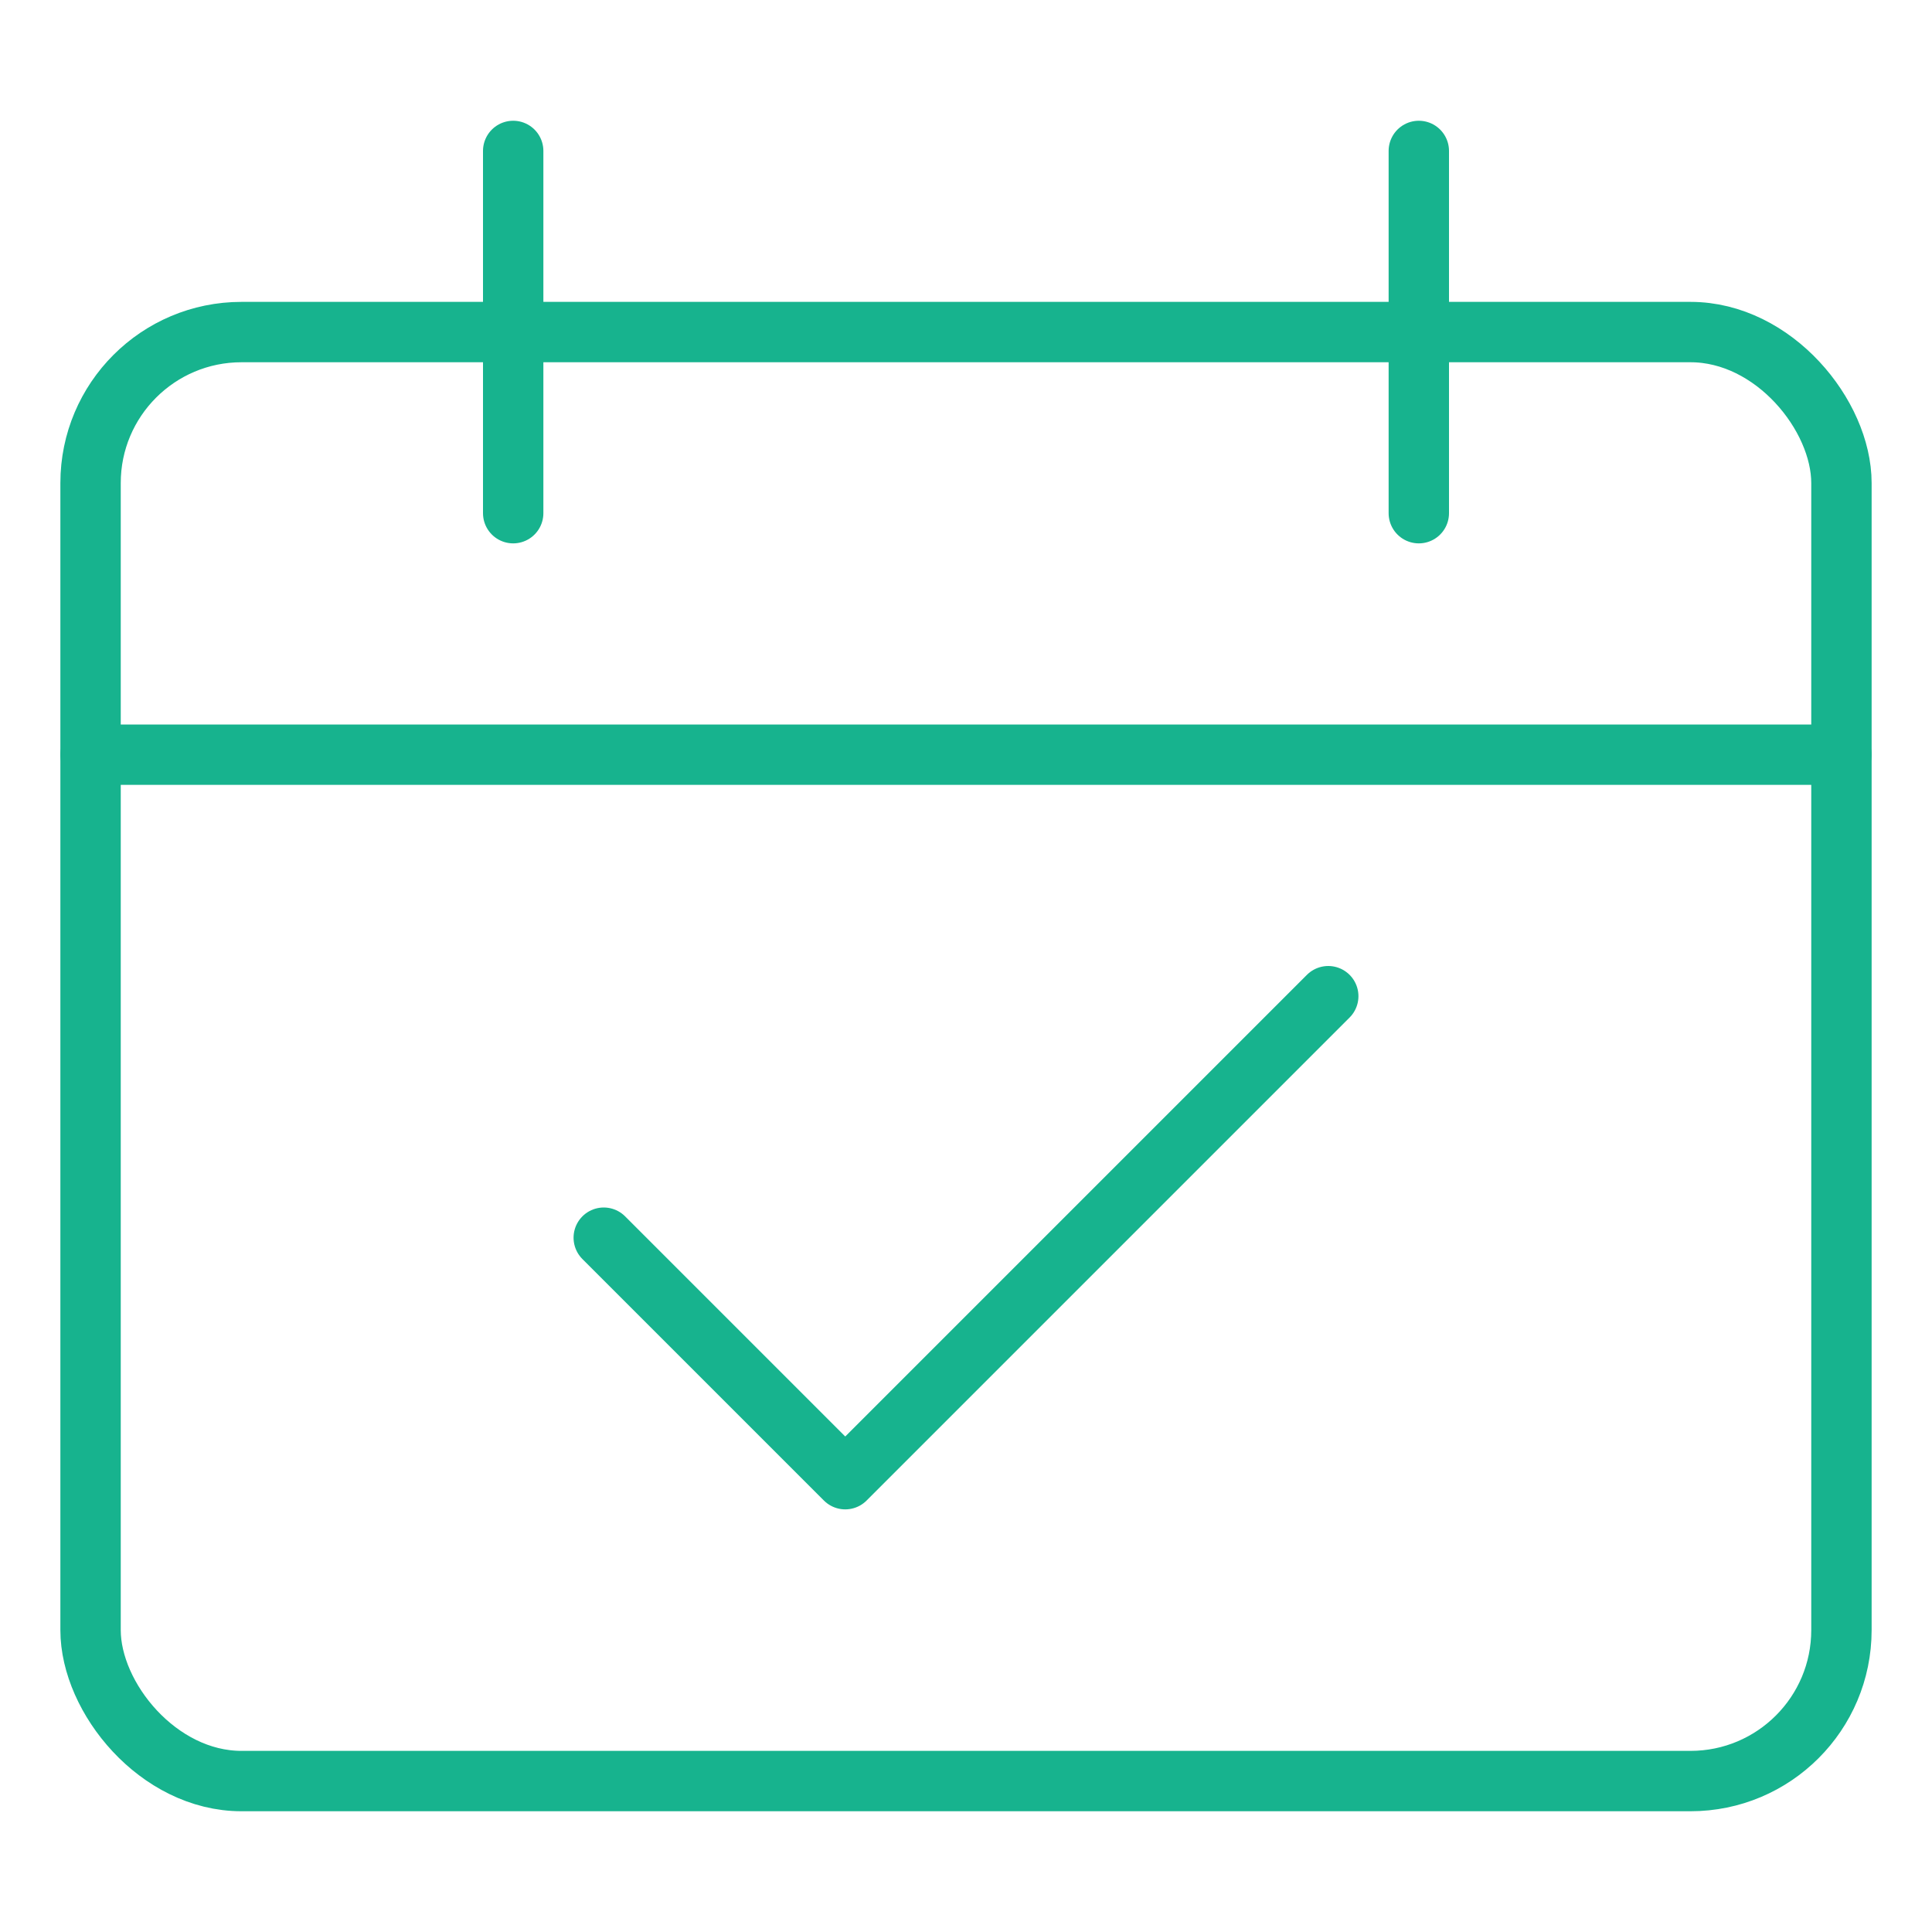<?xml version="1.0" encoding="UTF-8"?>
<svg width="64px" height="64px" viewBox="0 0 64 64" version="1.1"
    xmlns="http://www.w3.org/2000/svg"
    xmlns:xlink="http://www.w3.org/1999/xlink">
    <g id="Designs" stroke="none" stroke-width="1" fill="none" fill-rule="evenodd" stroke-linecap="round" stroke-linejoin="round">
        <g id="Landing-page-[desktop]-v3A" transform="translate(-508, -4021)" stroke="#17B38E" stroke-width="2">
            <g id="Group-35" transform="translate(0, 3880)">
                <g id="Group-40" transform="translate(506, 141)">
                    <g id="calendar-event-2-2" transform="translate(2, 0)">
                        <g id="calendar-event-2" transform="translate(3, 5)">
                            <polyline id="Path" points="17 36 25 44 41 28"></polyline>
                            <line x1="58" y1="20" x2="0" y2="20" id="Path"></line>
                            <rect id="Rectangle" x="0" y="6" width="58" height="48" rx="5"></rect>
                            <line x1="14" y1="0" x2="14" y2="12" id="Path"></line>
                            <line x1="44" y1="0" x2="44" y2="12" id="Path"></line>
                        </g>
                    </g>
                </g>
            </g>
        </g>
    </g>
</svg>